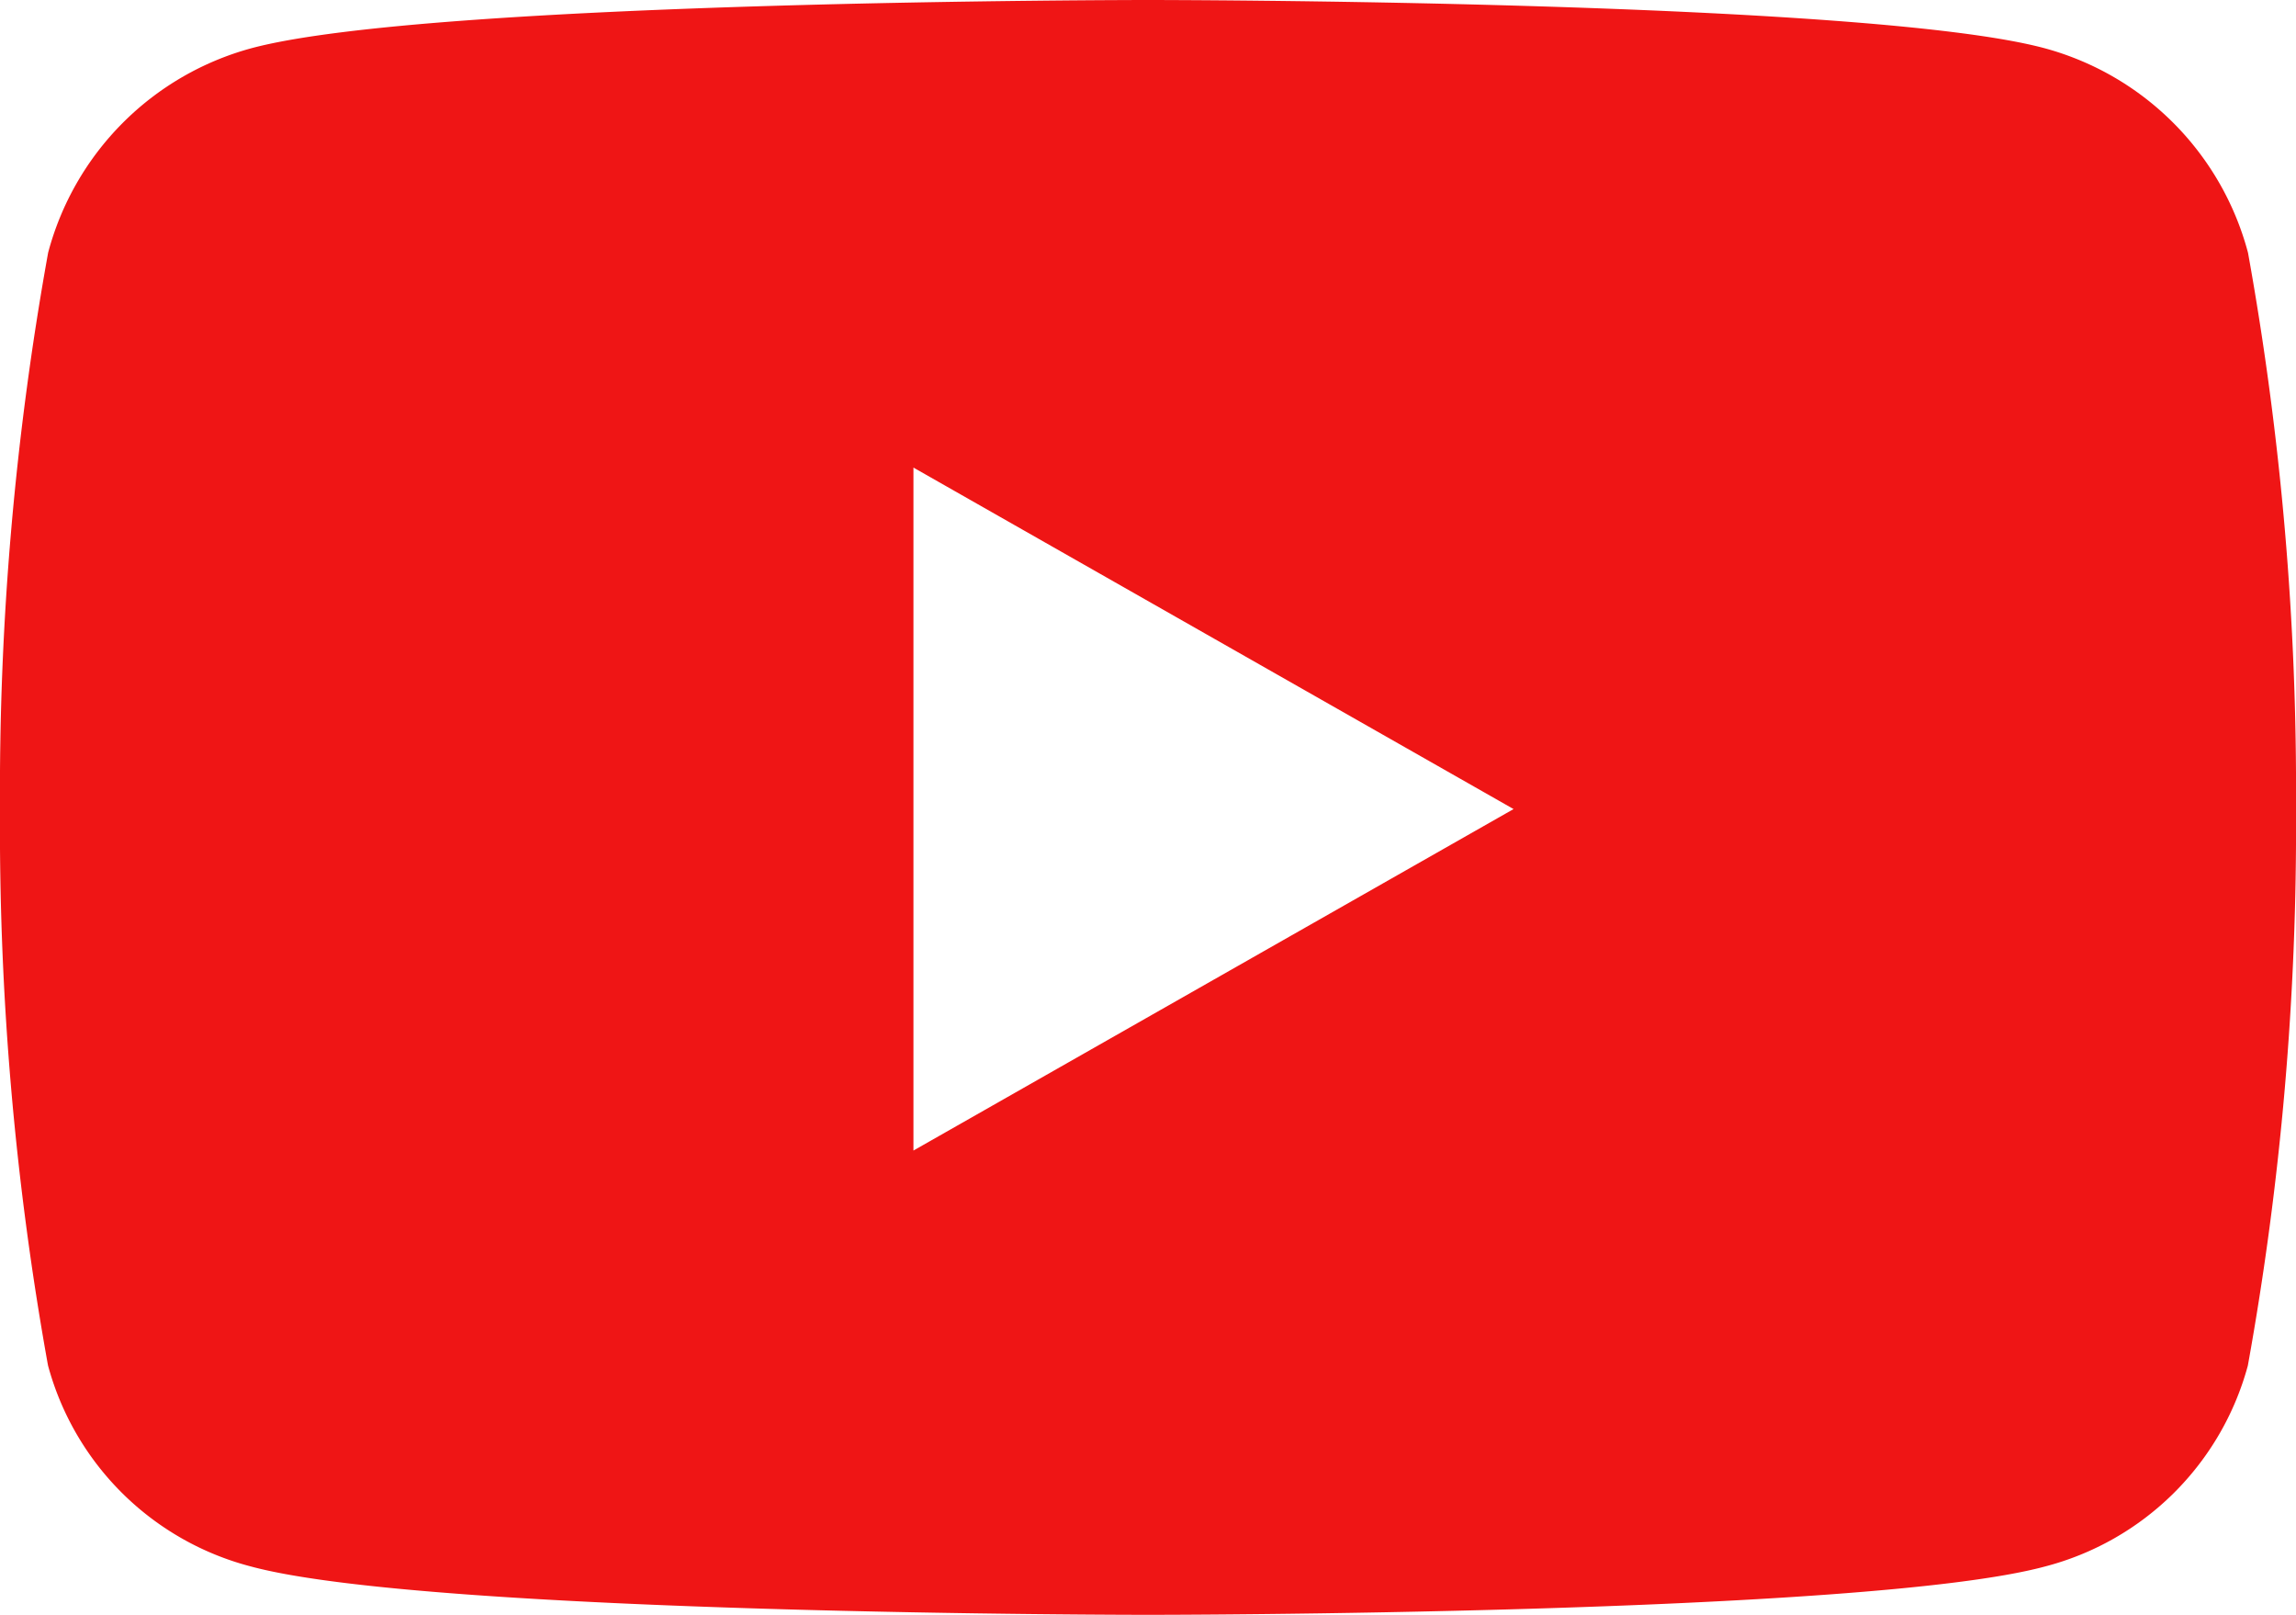 <svg xmlns="http://www.w3.org/2000/svg" width="32" height="22.5" viewBox="0 0 32 22.5">
  <path id="パス_161" data-name="パス 161" d="M15.331-18.979A4.021,4.021,0,0,0,12.5-21.827C10.007-22.5,0-22.5,0-22.5s-10.007,0-12.5.673a4.021,4.021,0,0,0-2.829,2.847A42.179,42.179,0,0,0-16-11.227a42.18,42.18,0,0,0,.669,7.752A3.961,3.961,0,0,0-12.5-.673C-10.007,0,0,0,0,0S10.007,0,12.5-.673a3.961,3.961,0,0,0,2.829-2.8A42.18,42.18,0,0,0,16-11.227,42.18,42.18,0,0,0,15.331-18.979Zm-18.6,12.51v-9.516l8.364,4.758Z" transform="translate(16 22.5)" fill="#ef1515"/>
</svg>
